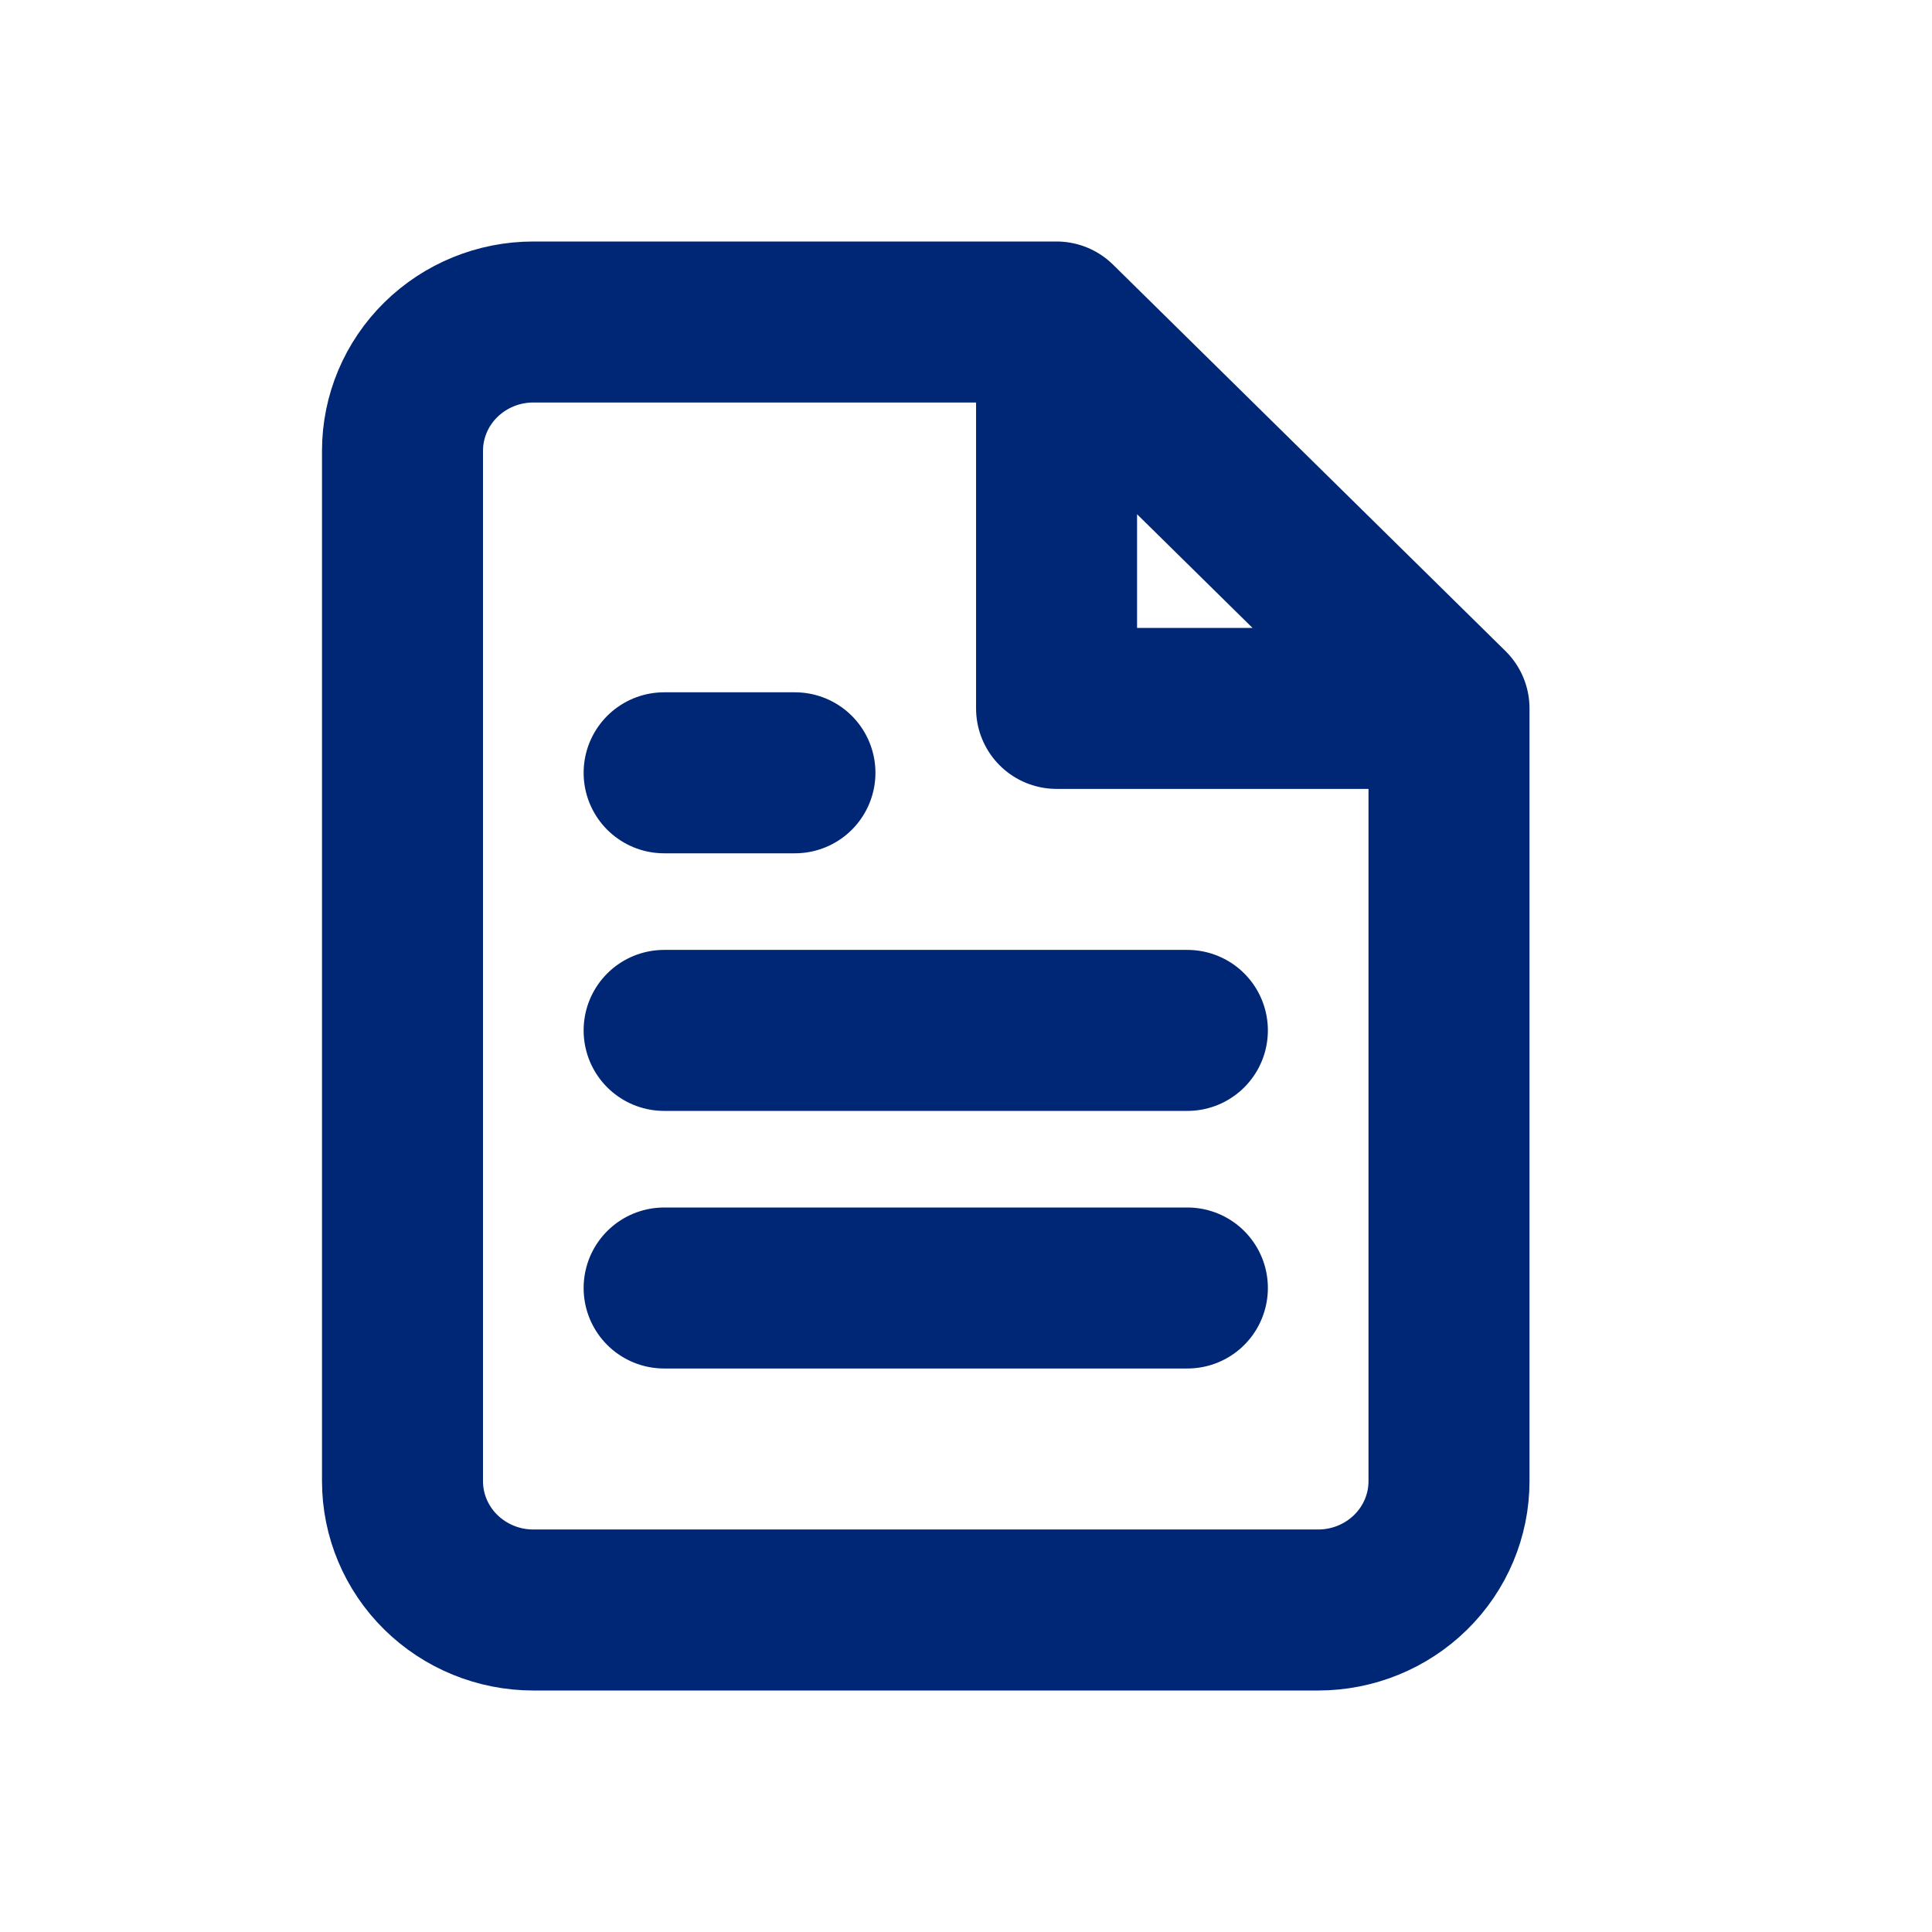 <svg width="24" height="24" viewBox="0 0 24 24" fill="none" xmlns="http://www.w3.org/2000/svg">
<path d="M13.125 4H6.625C6.194 4 5.781 4.169 5.476 4.469C5.171 4.769 5 5.176 5 5.6V18.4C5 18.824 5.171 19.231 5.476 19.531C5.781 19.831 6.194 20 6.625 20H16.375C16.806 20 17.219 19.831 17.524 19.531C17.829 19.231 18 18.824 18 18.4V8.8M13.125 4L18 8.8M13.125 4L13.125 8.8H18M14.75 12.8H8.25M14.75 16H8.25M9.875 9.6H8.25" stroke="#002776" stroke-width="2" stroke-linecap="round" stroke-linejoin="round"/>
</svg>

